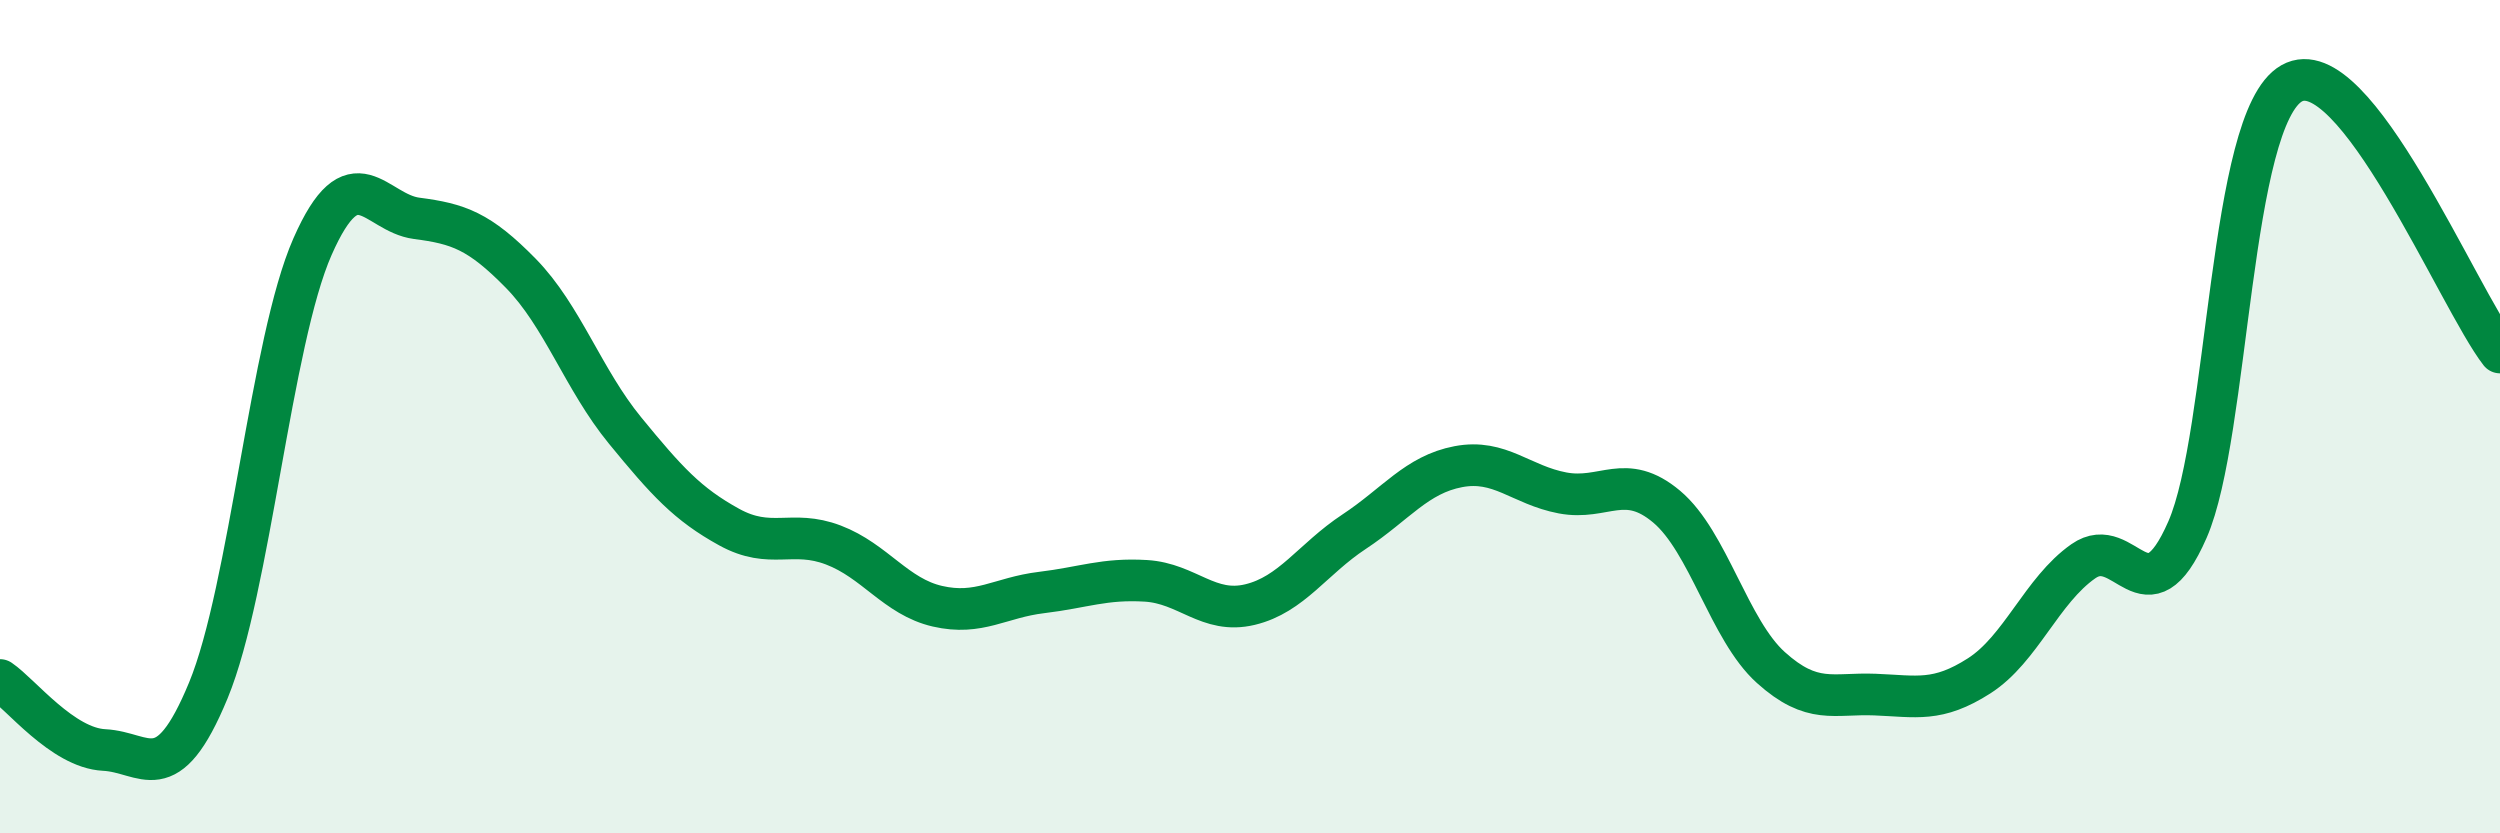 
    <svg width="60" height="20" viewBox="0 0 60 20" xmlns="http://www.w3.org/2000/svg">
      <path
        d="M 0,16.32 C 0.5,16.66 1.5,17.95 2.5,18 C 3.5,18.05 4,18.99 5,16.57 C 6,14.15 6.5,8.19 7.5,5.92 C 8.5,3.65 9,5.11 10,5.24 C 11,5.37 11.5,5.54 12.5,6.56 C 13.5,7.58 14,9.11 15,10.33 C 16,11.55 16.5,12.1 17.5,12.65 C 18.5,13.2 19,12.7 20,13.08 C 21,13.46 21.5,14.32 22.5,14.55 C 23.5,14.78 24,14.34 25,14.22 C 26,14.1 26.5,13.88 27.5,13.94 C 28.5,14 29,14.75 30,14.51 C 31,14.27 31.5,13.42 32.5,12.76 C 33.5,12.1 34,11.39 35,11.2 C 36,11.01 36.5,11.64 37.5,11.83 C 38.5,12.02 39,11.32 40,12.16 C 41,13 41.5,15.12 42.5,16.02 C 43.5,16.92 44,16.63 45,16.67 C 46,16.71 46.5,16.86 47.5,16.22 C 48.5,15.58 49,14.17 50,13.47 C 51,12.77 51.5,15 52.5,12.71 C 53.5,10.42 53.5,2.85 55,2 C 56.5,1.15 59,7.17 60,8.46L60 20L0 20Z"
        fill="#008740"
        opacity="0.1"
        stroke-linecap="round"
        stroke-linejoin="round"
      />
      <path
        d="M 0,16.32 C 0.5,16.66 1.5,17.95 2.5,18 C 3.5,18.05 4,18.99 5,16.57 C 6,14.15 6.5,8.19 7.5,5.92 C 8.5,3.65 9,5.11 10,5.24 C 11,5.37 11.5,5.54 12.5,6.56 C 13.5,7.58 14,9.11 15,10.33 C 16,11.55 16.5,12.1 17.5,12.65 C 18.5,13.2 19,12.7 20,13.08 C 21,13.46 21.5,14.32 22.5,14.55 C 23.5,14.78 24,14.34 25,14.22 C 26,14.1 26.5,13.88 27.5,13.94 C 28.5,14 29,14.75 30,14.51 C 31,14.27 31.5,13.42 32.5,12.76 C 33.5,12.1 34,11.39 35,11.2 C 36,11.01 36.5,11.64 37.5,11.83 C 38.5,12.02 39,11.32 40,12.16 C 41,13 41.5,15.12 42.5,16.02 C 43.5,16.92 44,16.63 45,16.67 C 46,16.71 46.5,16.86 47.5,16.22 C 48.5,15.58 49,14.17 50,13.47 C 51,12.77 51.5,15 52.5,12.71 C 53.5,10.42 53.5,2.85 55,2 C 56.5,1.15 59,7.17 60,8.46"
        stroke="#008740"
        stroke-width="1"
        fill="none"
        stroke-linecap="round"
        stroke-linejoin="round"
      />
    </svg>
  